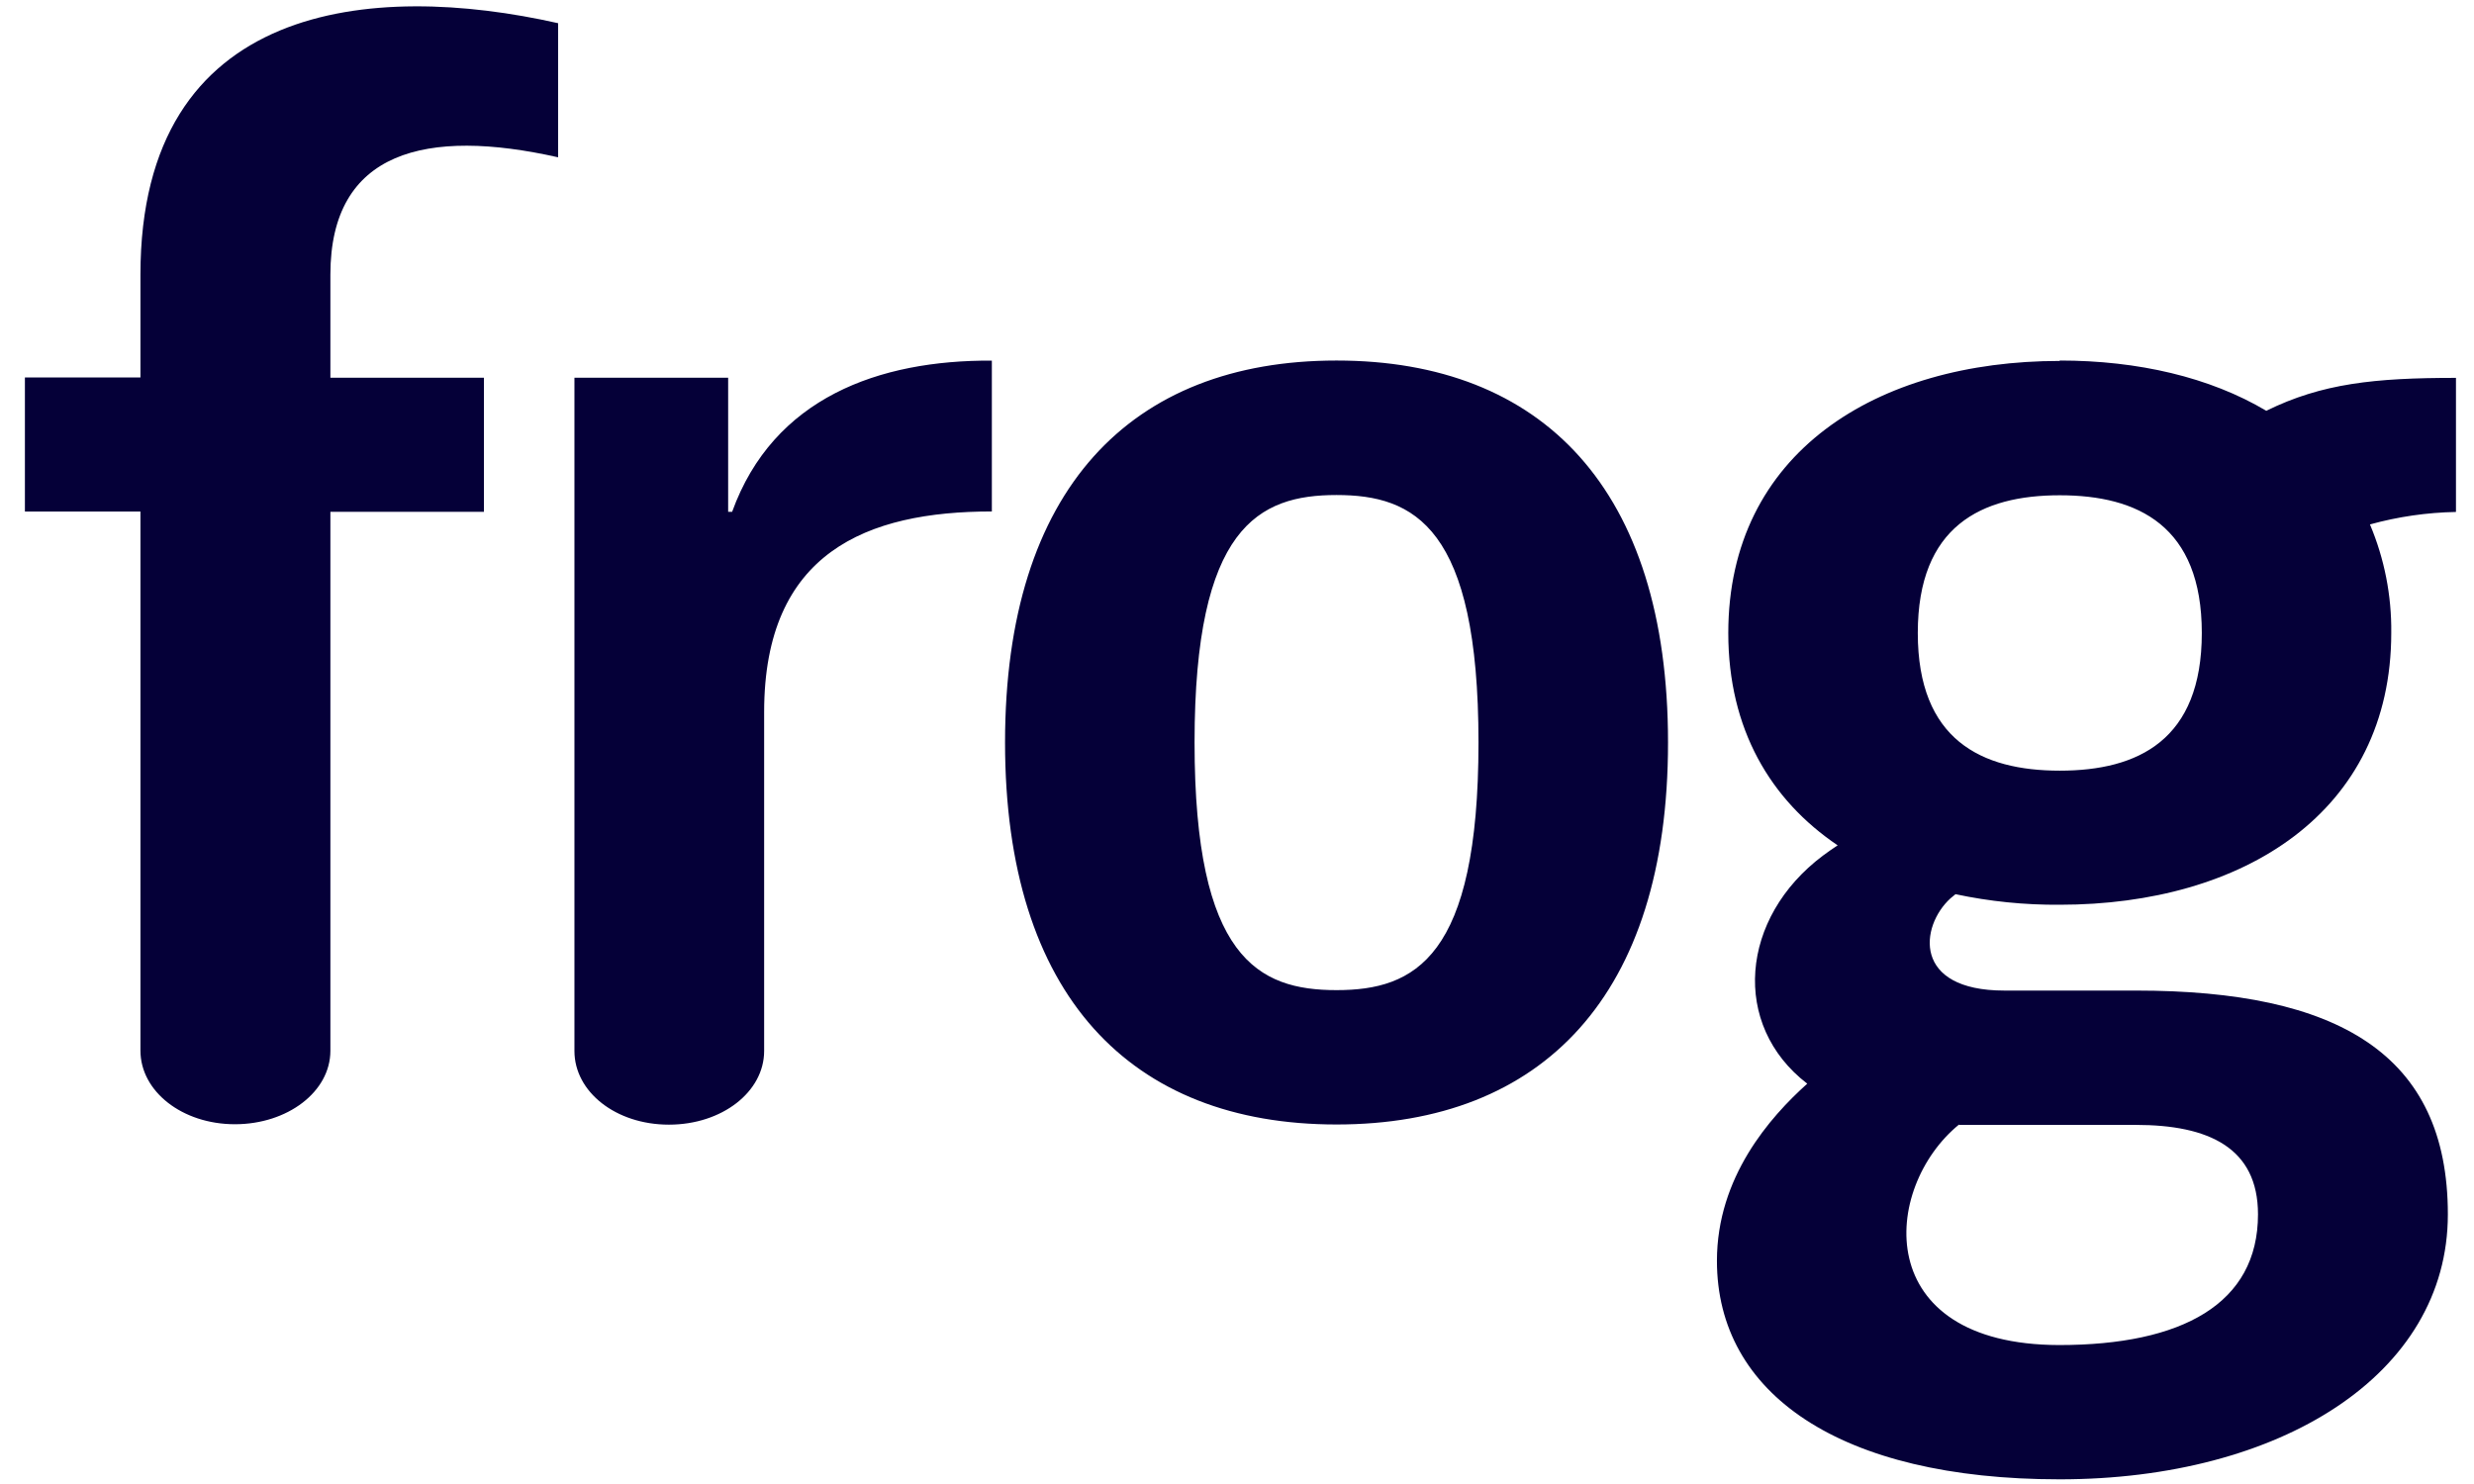 <svg width="90" height="54" viewBox="0 0 90 54" fill="none" xmlns="http://www.w3.org/2000/svg">
<path id="Vector" d="M5.109 9.993V13.735H0.906V18.614H5.109V38.228C5.109 39.716 6.631 40.909 8.546 40.909C10.46 40.909 12.019 39.725 12.019 38.237V18.623H17.605V13.744H12.019V9.993C12.019 5.48 15.516 4.647 20.303 5.724V0.844C13.562 -0.677 5.109 0.03 5.109 9.993ZM26.634 18.623H26.489V13.744H20.897V38.243C20.897 39.732 22.404 40.924 24.334 40.924C26.263 40.924 27.798 39.732 27.798 38.243V25.908C27.798 20.09 31.545 18.611 36.082 18.611V13.122C31.979 13.1 28.136 14.47 26.634 18.623ZM74.931 13.134C68.268 13.134 62.872 16.473 62.872 23.036C62.872 26.53 64.406 29.11 66.851 30.76C66.67 30.879 66.495 31.001 66.323 31.129C63.294 33.395 62.968 37.301 65.745 39.433C64.385 40.653 62.459 42.836 62.459 45.879C62.459 50.71 66.92 53.83 74.928 53.83C82.935 53.83 89.049 50.033 89.049 44.187C89.049 38.341 85.033 36.045 77.707 36.045H72.917C69.561 36.045 69.848 33.7 70.954 32.69C71.011 32.639 71.072 32.59 71.138 32.538C72.385 32.803 73.656 32.932 74.931 32.922C81.596 32.922 86.99 29.568 86.99 23.026C87.005 21.672 86.741 20.329 86.215 19.083C87.235 18.801 88.286 18.649 89.344 18.629V13.75C86.381 13.75 84.469 13.951 82.444 14.948C80.39 13.726 77.777 13.119 74.931 13.119V13.134ZM71.268 40.933H77.701C80.342 40.933 82.142 41.763 82.142 44.187C82.142 47.444 79.38 48.944 74.906 48.944C68.039 48.929 68.449 43.22 71.268 40.918V40.933ZM74.931 28.043C72.082 28.043 69.766 26.924 69.766 23.033C69.766 19.141 72.082 18.022 74.931 18.022C77.78 18.022 80.098 19.138 80.098 23.033C80.098 26.927 77.786 28.043 74.931 28.043ZM48.621 13.119C41.132 13.119 36.562 17.806 36.562 27.018C36.562 36.231 41.138 40.918 48.621 40.918C56.103 40.918 60.68 36.231 60.68 27.018C60.68 17.806 56.112 13.119 48.621 13.119ZM48.621 36.029C45.769 36.029 43.456 34.858 43.456 27.018C43.456 19.178 45.784 18.013 48.621 18.013C51.458 18.013 53.785 19.181 53.785 27.018C53.785 34.855 51.473 36.029 48.621 36.029Z" fill="#050038"/>
</svg>
